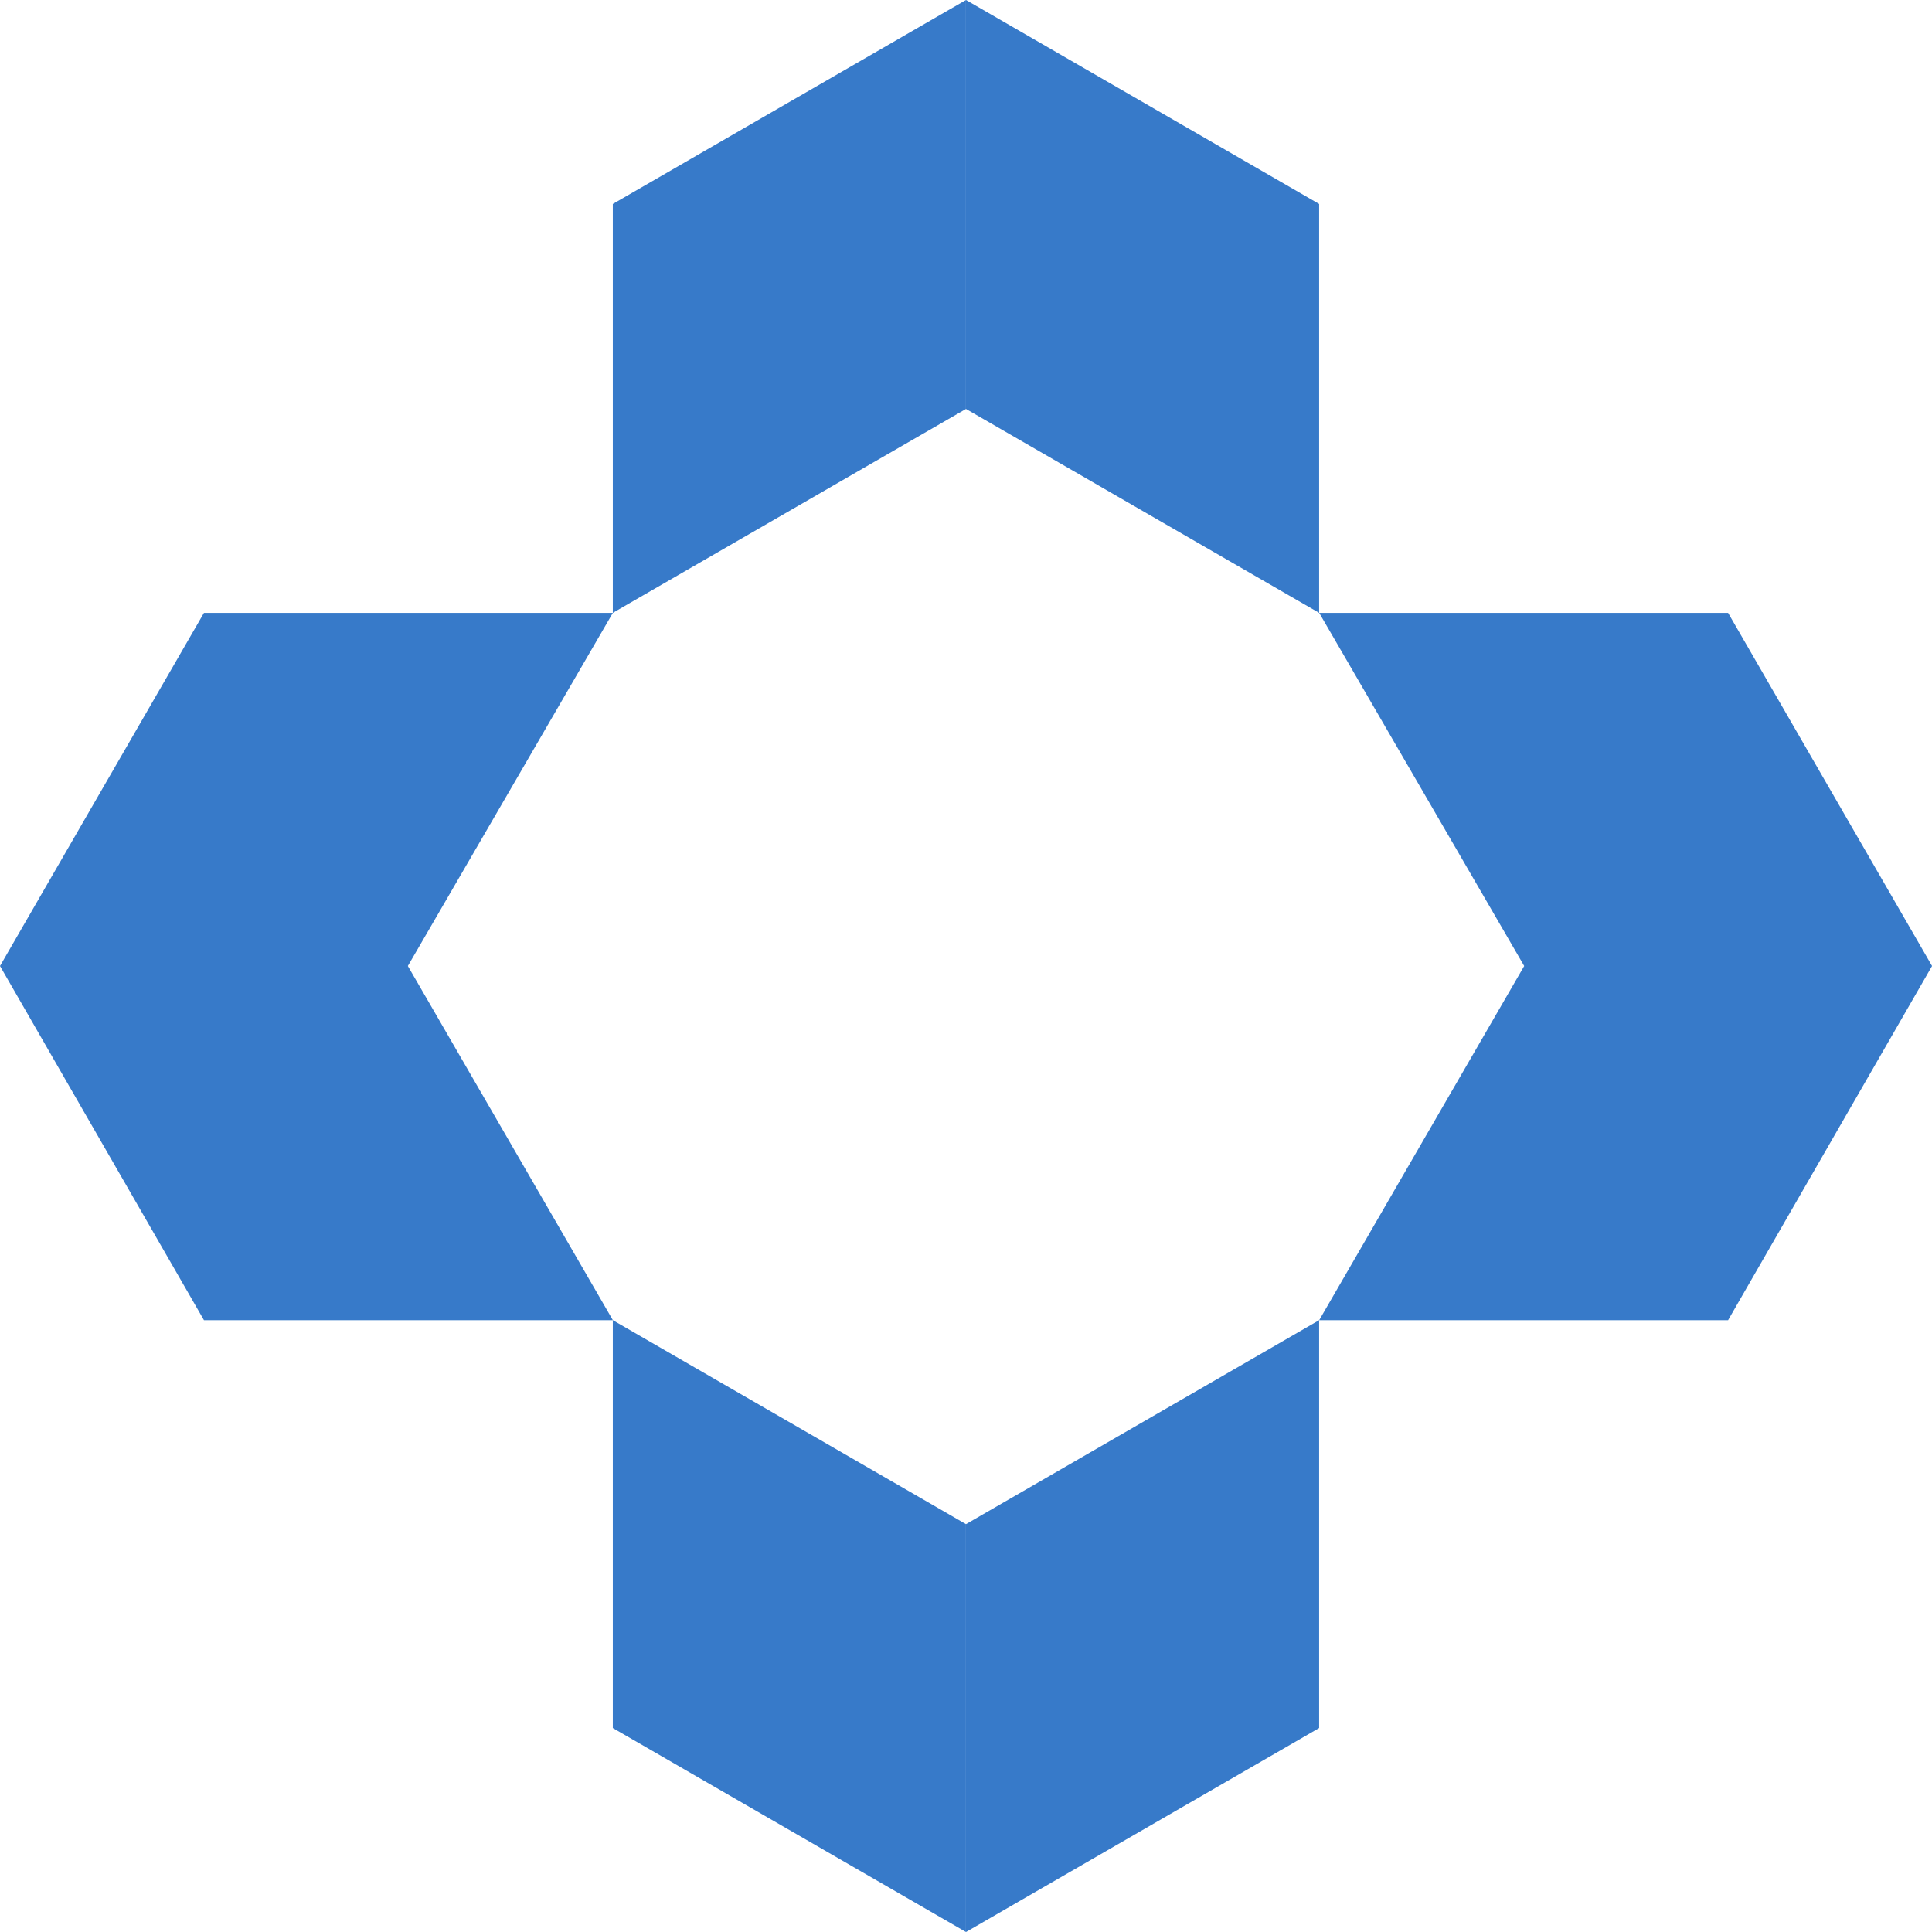<?xml version="1.0" encoding="UTF-8"?> <svg xmlns="http://www.w3.org/2000/svg" width="37" height="37" viewBox="0 0 37 37" fill="none"><path d="M37.001 18.5H29.19L25.264 25.283H33.095L37.001 18.5Z" fill="#377AC9"></path><path d="M37.001 18.5H29.19L25.264 11.737H33.095L37.001 18.5Z" fill="#377AC9"></path><path d="M18.499 37V29.189L11.736 25.283V33.094L18.499 37Z" fill="#377AC9"></path><path d="M18.5 37V29.189L25.263 25.283V33.094L18.5 37Z" fill="#377AC9"></path><path d="M18.499 0V7.832L11.736 11.737V3.906L18.499 0Z" fill="#377AC9"></path><path d="M18.5 0V7.832L25.263 11.737V3.906L18.5 0Z" fill="#377AC9"></path><path d="M0 18.5H7.811L11.737 25.283H3.906L0 18.5Z" fill="#377AC9"></path><path d="M0 18.5H7.811L11.737 11.737H3.906L0 18.5Z" fill="#377AC9"></path></svg> 